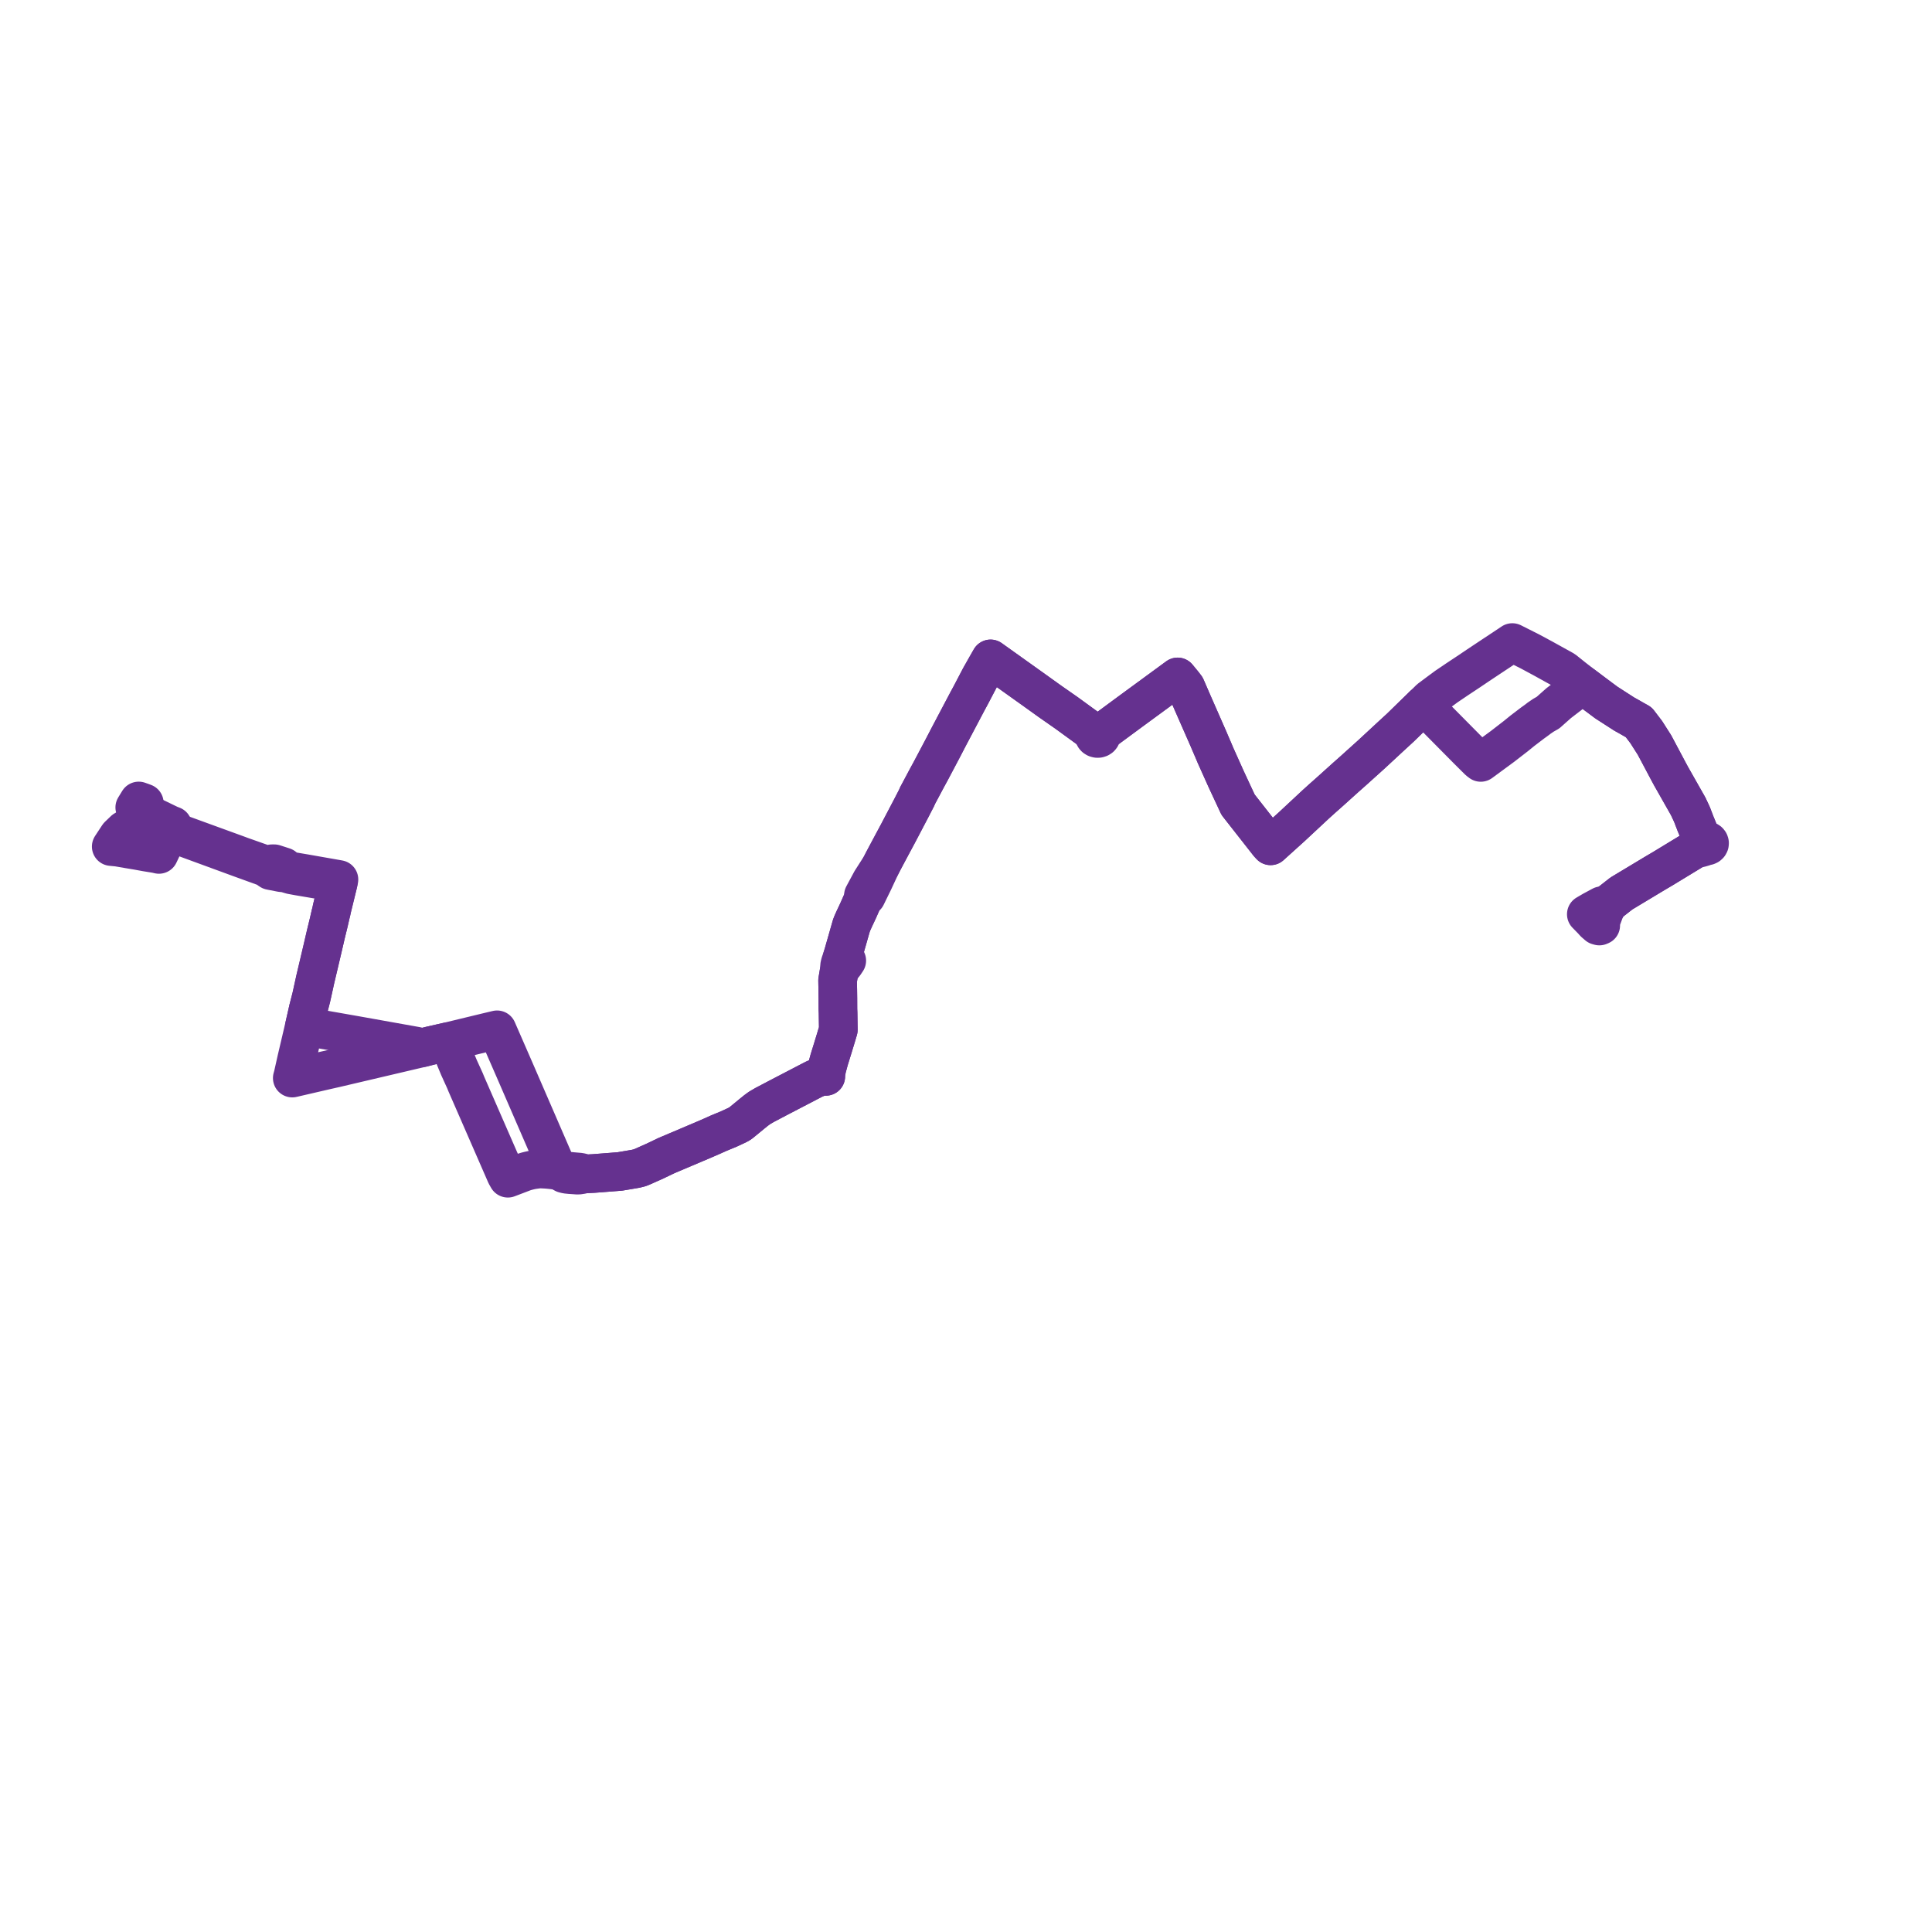     
<svg width="347.39" height="347.39" version="1.1"
     xmlns="http://www.w3.org/2000/svg">

  <title>Plan de ligne</title>
  <desc>Du 2022-08-01 au 9999-01-01</desc>

<path d='M 27.647 146.878 L 27.769 146.934 L 30.504 148.258 L 31.049 148.469 L 30.785 148.978 L 30.634 149.283 L 30.463 149.628 L 30.409 149.737 L 30.344 149.899 L 30.106 150.421 L 28.58 153.631 L 28.069 153.511 L 26.274 153.219 L 24.731 152.937 L 22.938 152.639 L 21.759 152.435 L 21.158 152.332 L 20.581 152.276 L 20 152.219 L 20.948 150.774 L 21.276 150.276 L 22.339 149.256 L 22.836 148.959 L 23.32 148.628 L 23.796 148.455 L 24.162 148.374 L 24.439 148.315 L 25.271 148.251 L 25.967 148.249 L 26.689 148.374 L 27.312 148.527 L 28.353 148.854 L 29.322 149.209 L 30.463 149.628 L 35.799 151.584 L 42.116 153.901 L 43.245 154.315 L 48.251 156.128 L 48.371 156.363 L 48.629 156.536 L 50.559 156.913 L 50.798 156.936 L 50.998 156.898 L 51.604 157.078 L 51.79 157.134 L 52.393 157.313 L 53.661 157.544 L 60.013 158.622 L 60.811 158.75 L 60.705 159.197 L 59.697 163.316 L 59.558 163.97 L 59.452 164.376 L 59.101 165.905 L 58.588 168.007 L 58.032 170.41 L 57.432 172.954 L 56.691 176.089 L 56.124 178.673 L 55.967 179.373 L 55.443 181.399 L 54.732 184.526 L 53.348 190.417 L 52.683 193.384 L 52.553 193.846 L 58.572 192.453 L 60.355 192.05 L 75.94 188.389 L 77.315 188.034 L 80.438 187.323 L 80.677 187.665 L 80.872 187.973 L 82.536 191.971 L 83.611 194.333 L 83.85 194.921 L 84.072 195.429 L 90.978 211.256 L 91.317 211.853 L 93.614 210.979 L 94.2 210.754 L 94.634 210.616 L 95.173 210.478 L 95.755 210.352 L 96.472 210.255 L 96.809 210.211 L 97.202 210.194 L 97.558 210.211 L 98.236 210.246 L 98.741 210.29 L 99.294 210.349 L 100.304 210.459 L 100.576 210.536 L 100.857 210.649 L 101.092 210.858 L 101.404 211.032 L 101.845 211.143 L 102.471 211.207 L 103.365 211.269 L 103.892 211.307 L 104.207 211.275 L 104.476 211.225 L 105.079 211.099 L 105.925 211.045 L 106.797 210.999 L 111.444 210.639 L 112.601 210.444 L 113.713 210.255 L 114.342 210.146 L 115.022 209.976 L 115.405 209.826 L 117.55 208.871 L 117.722 208.796 L 119.829 207.786 L 123.996 206.02 L 125.019 205.586 L 126.356 205.02 L 127.895 204.354 L 129.209 203.765 L 131.122 202.97 L 132.575 202.294 L 133.054 202.03 L 133.511 201.666 L 135.166 200.305 L 135.941 199.678 L 136.566 199.219 L 137.483 198.683 L 139.905 197.41 L 145.736 194.375 L 146.48 193.991 L 147.183 193.712 L 147.566 193.583 L 147.962 193.526 L 148.484 193.541 L 148.486 193.175 L 148.549 192.774 L 148.676 192.088 L 149.101 190.523 L 149.42 189.497 L 149.726 188.508 L 150.217 186.901 L 150.57 185.728 L 150.737 185.165 L 150.691 182.097 L 150.666 181.5 L 150.658 179.565 L 150.638 177.993 L 150.608 176.288 L 150.632 176.15 L 150.903 174.536 L 150.983 174.156 L 151.583 173.656 L 151.865 173.308 L 152.255 172.726 L 151.441 172.14 L 151.671 171.395 L 152.465 168.611 L 153.079 166.461 L 153.264 165.98 L 153.583 165.272 L 154.079 164.218 L 154.261 163.821 L 154.379 163.568 L 155.19 161.726 L 155.763 161.173 L 157.083 158.473 L 158.386 155.675 L 158.869 154.73 L 160.205 152.225 L 161.496 149.816 L 163.858 145.314 L 164.817 143.455 L 164.984 143.053 L 165.348 142.38 L 166.632 139.964 L 167.379 138.592 L 169.114 135.31 L 169.453 134.668 L 169.809 133.983 L 170.628 132.407 L 173.963 126.09 L 174.533 125.037 L 176.242 121.775 L 177.347 119.818 L 178.114 118.476 L 178.791 118.962 L 185.993 124.101 L 188.748 126.078 L 191.795 128.205 L 195.757 131.089 L 196.418 131.72 L 196.819 131.947 L 196.748 132.08 L 196.72 132.224 L 196.74 132.369 L 196.804 132.504 L 196.908 132.621 L 197.08 132.725 L 197.281 132.778 L 197.493 132.775 L 197.692 132.714 L 197.858 132.605 L 197.961 132.478 L 198.018 132.332 L 198.024 132.178 L 197.979 132.029 L 197.887 131.897 L 198.371 131.542 L 199.056 131.038 L 203.418 127.821 L 211.745 121.718 L 212.739 122.923 L 213.215 123.542 L 213.775 124.833 L 214.395 126.264 L 217.363 133.018 L 217.438 133.204 L 218.266 135.13 L 218.545 135.797 L 220.497 140.142 L 222.617 144.693 L 228.096 151.681 L 228.465 152.084 L 228.881 151.707 L 232.224 148.689 L 234.425 146.638 L 236.598 144.613 L 237.824 143.507 L 239.071 142.402 L 241.993 139.769 L 243.405 138.519 L 243.968 138.01 L 246.536 135.696 L 249.644 132.817 L 250.038 132.451 L 251.802 130.831 L 255.303 127.416 L 255.551 127.175 L 255.937 126.788 L 256.222 127.08 L 263.928 134.867 L 265.853 136.782 L 266.251 137.088 L 270.161 134.212 L 272.546 132.367 L 273.773 131.371 L 275.585 129.991 L 276.053 129.657 L 276.522 129.312 L 276.65 129.199 L 277.54 128.593 L 278.34 128.141 L 279.708 126.926 L 280.254 126.44 L 284.168 123.434 L 284.567 123.127 L 286.952 124.919 L 288.829 126.319 L 292.036 128.386 L 293.065 128.961 L 293.822 129.397 L 294.348 129.689 L 294.652 129.857 L 296.003 131.627 L 297.492 133.964 L 299.953 138.595 L 300.47 139.557 L 303.55 144.988 L 304.232 146.444 L 304.892 148.167 L 305.072 148.592 L 305.732 150.246 L 305.862 150.806 L 305.997 151.126 L 306.273 151.439 L 306.227 151.595 L 305.709 151.929 L 305.547 152.067 L 305.165 152.357 L 304.814 152.65 L 298.946 156.218 L 297.627 156.994 L 291.55 160.65 L 289.766 162.044 L 289.434 162.303 L 289.19 162.493 L 288.914 162.997 L 287.983 162.856 L 286.357 163.73 L 285.233 164.387 L 286.668 165.852' fill='transparent' stroke='#65318f' stroke-linecap='round' stroke-linejoin='round' stroke-width='6.948'/><path d='M 286.668 165.852 L 286.873 166.061 L 287.276 166.423 L 287.576 166.508 L 287.824 166.402 L 287.839 165.854 L 287.948 165.339 L 288.451 163.984 L 288.563 163.682 L 288.813 163.189 L 288.914 162.997 L 289.19 162.493 L 289.434 162.303 L 289.766 162.044 L 291.55 160.65 L 297.627 156.994 L 298.946 156.218 L 304.814 152.65 L 305.436 152.524 L 305.796 152.442 L 306.31 152.293 L 306.624 152.096 L 306.814 152.12 L 307.003 152.093 L 307.171 152.015 L 307.3 151.896 L 307.376 151.748 L 307.39 151.587 L 307.342 151.431 L 307.235 151.297 L 307.082 151.199 L 306.901 151.149 L 306.557 150.868 L 306.165 150.615 L 305.732 150.246 L 305.072 148.592 L 304.892 148.167 L 304.232 146.444 L 303.55 144.988 L 300.47 139.557 L 299.953 138.595 L 297.492 133.964 L 296.003 131.627 L 294.652 129.857 L 294.348 129.689 L 293.822 129.397 L 293.065 128.961 L 292.036 128.386 L 288.829 126.319 L 286.952 124.919 L 284.567 123.127 L 284.3 122.92 L 284.162 122.812 L 283.307 122.147 L 282.992 121.904 L 281.222 120.488 L 281.028 120.381 L 278.526 118.994 L 277.498 118.424 L 276.752 118.023 L 275.105 117.136 L 274.355 116.759 L 272.251 115.7 L 271.928 115.537 L 271.239 116.001 L 268.215 118.003 L 265.744 119.645 L 264.175 120.705 L 262.007 122.141 L 260.034 123.477 L 259.658 123.757 L 258.977 124.257 L 257.076 125.675 L 256.171 126.575 L 255.937 126.788 L 255.551 127.175 L 255.303 127.416 L 251.802 130.831 L 250.038 132.451 L 249.644 132.817 L 246.536 135.696 L 243.968 138.01 L 243.405 138.519 L 241.993 139.769 L 239.071 142.402 L 237.824 143.507 L 236.598 144.613 L 234.425 146.638 L 232.224 148.689 L 228.881 151.707 L 228.465 152.084 L 228.096 151.681 L 222.617 144.693 L 220.497 140.142 L 218.545 135.797 L 218.266 135.13 L 217.438 133.204 L 217.363 133.018 L 214.395 126.264 L 213.775 124.833 L 213.215 123.542 L 212.739 122.923 L 211.745 121.718 L 203.418 127.821 L 199.056 131.038 L 198.371 131.542 L 197.887 131.897 L 197.734 131.779 L 197.544 131.708 L 197.337 131.689 L 197.134 131.727 L 196.955 131.816 L 196.819 131.947 L 196.418 131.72 L 195.757 131.089 L 191.795 128.205 L 188.748 126.078 L 185.993 124.101 L 178.791 118.962 L 178.114 118.476 L 177.347 119.818 L 176.242 121.775 L 174.533 125.037 L 173.963 126.09 L 170.628 132.407 L 169.809 133.983 L 169.453 134.668 L 169.114 135.31 L 167.379 138.592 L 166.632 139.964 L 165.348 142.38 L 164.984 143.053 L 164.817 143.455 L 163.858 145.314 L 161.496 149.816 L 160.205 152.225 L 158.869 154.73 L 158.386 155.675 L 156.656 158.378 L 155.248 160.994 L 155.19 161.726 L 154.379 163.568 L 154.261 163.821 L 154.079 164.218 L 153.583 165.272 L 153.264 165.98 L 153.079 166.461 L 152.465 168.611 L 151.671 171.395 L 151.441 172.14 L 151.079 173.175 L 150.972 173.637 L 150.983 174.156 L 150.903 174.536 L 150.632 176.15 L 150.608 176.288 L 150.638 177.993 L 150.658 179.565 L 150.666 181.5 L 150.691 182.097 L 150.737 185.165 L 150.57 185.728 L 150.217 186.901 L 149.726 188.508 L 149.42 189.497 L 149.101 190.523 L 148.676 192.088 L 148.549 192.774 L 148.486 193.175 L 148.484 193.541 L 147.962 193.526 L 147.566 193.583 L 147.183 193.712 L 146.48 193.991 L 145.736 194.375 L 139.905 197.41 L 137.483 198.683 L 136.566 199.219 L 135.941 199.678 L 135.166 200.305 L 133.511 201.666 L 133.054 202.03 L 132.575 202.294 L 131.122 202.97 L 129.209 203.765 L 127.895 204.354 L 126.356 205.02 L 125.019 205.586 L 123.996 206.02 L 119.829 207.786 L 117.722 208.796 L 117.55 208.871 L 115.405 209.826 L 115.022 209.976 L 114.342 210.146 L 113.713 210.255 L 112.601 210.444 L 111.444 210.639 L 106.797 210.999 L 105.925 211.045 L 105.079 211.099 L 104.63 210.852 L 104.271 210.767 L 102.886 210.647 L 102.182 210.573 L 101.38 210.509 L 101.167 210.53 L 100.857 210.649 L 100.576 210.536 L 100.304 210.459 L 100.219 210.124 L 92.455 192.222 L 89.377 185.168 L 87.534 185.608 L 80.438 187.323 L 77.315 188.034 L 75.94 188.389 L 74.87 188.107 L 64.151 186.192 L 55.153 184.61 L 54.732 184.526 L 55.443 181.399 L 55.967 179.373 L 56.124 178.673 L 56.691 176.089 L 57.432 172.954 L 58.032 170.41 L 58.588 168.007 L 59.101 165.905 L 59.452 164.376 L 59.558 163.97 L 59.697 163.316 L 60.705 159.197 L 60.811 158.75 L 60.945 158.142 L 60.152 158.002 L 54.761 157.055 L 52.173 156.618 L 51.798 156.47 L 51.332 156.254 L 51.237 156.044 L 51.015 155.86 L 50.314 155.634 L 49.312 155.309 L 48.878 155.311 L 48.602 155.391 L 48.372 155.517 L 47.229 155.288 L 43.42 153.944 L 42.596 153.637 L 42.315 153.535 L 30.634 149.283 L 29.474 148.861 L 28.536 148.519 L 26.702 147.956 L 25.51 147.18 L 24.941 146.714 L 24.59 146.171 L 24.23 145.185 L 24.942 144.023 L 25.239 144.131 L 25.419 144.189 L 25.948 144.388' fill='transparent' stroke='#65318f' stroke-linecap='round' stroke-linejoin='round' stroke-width='6.948'/>
</svg>
